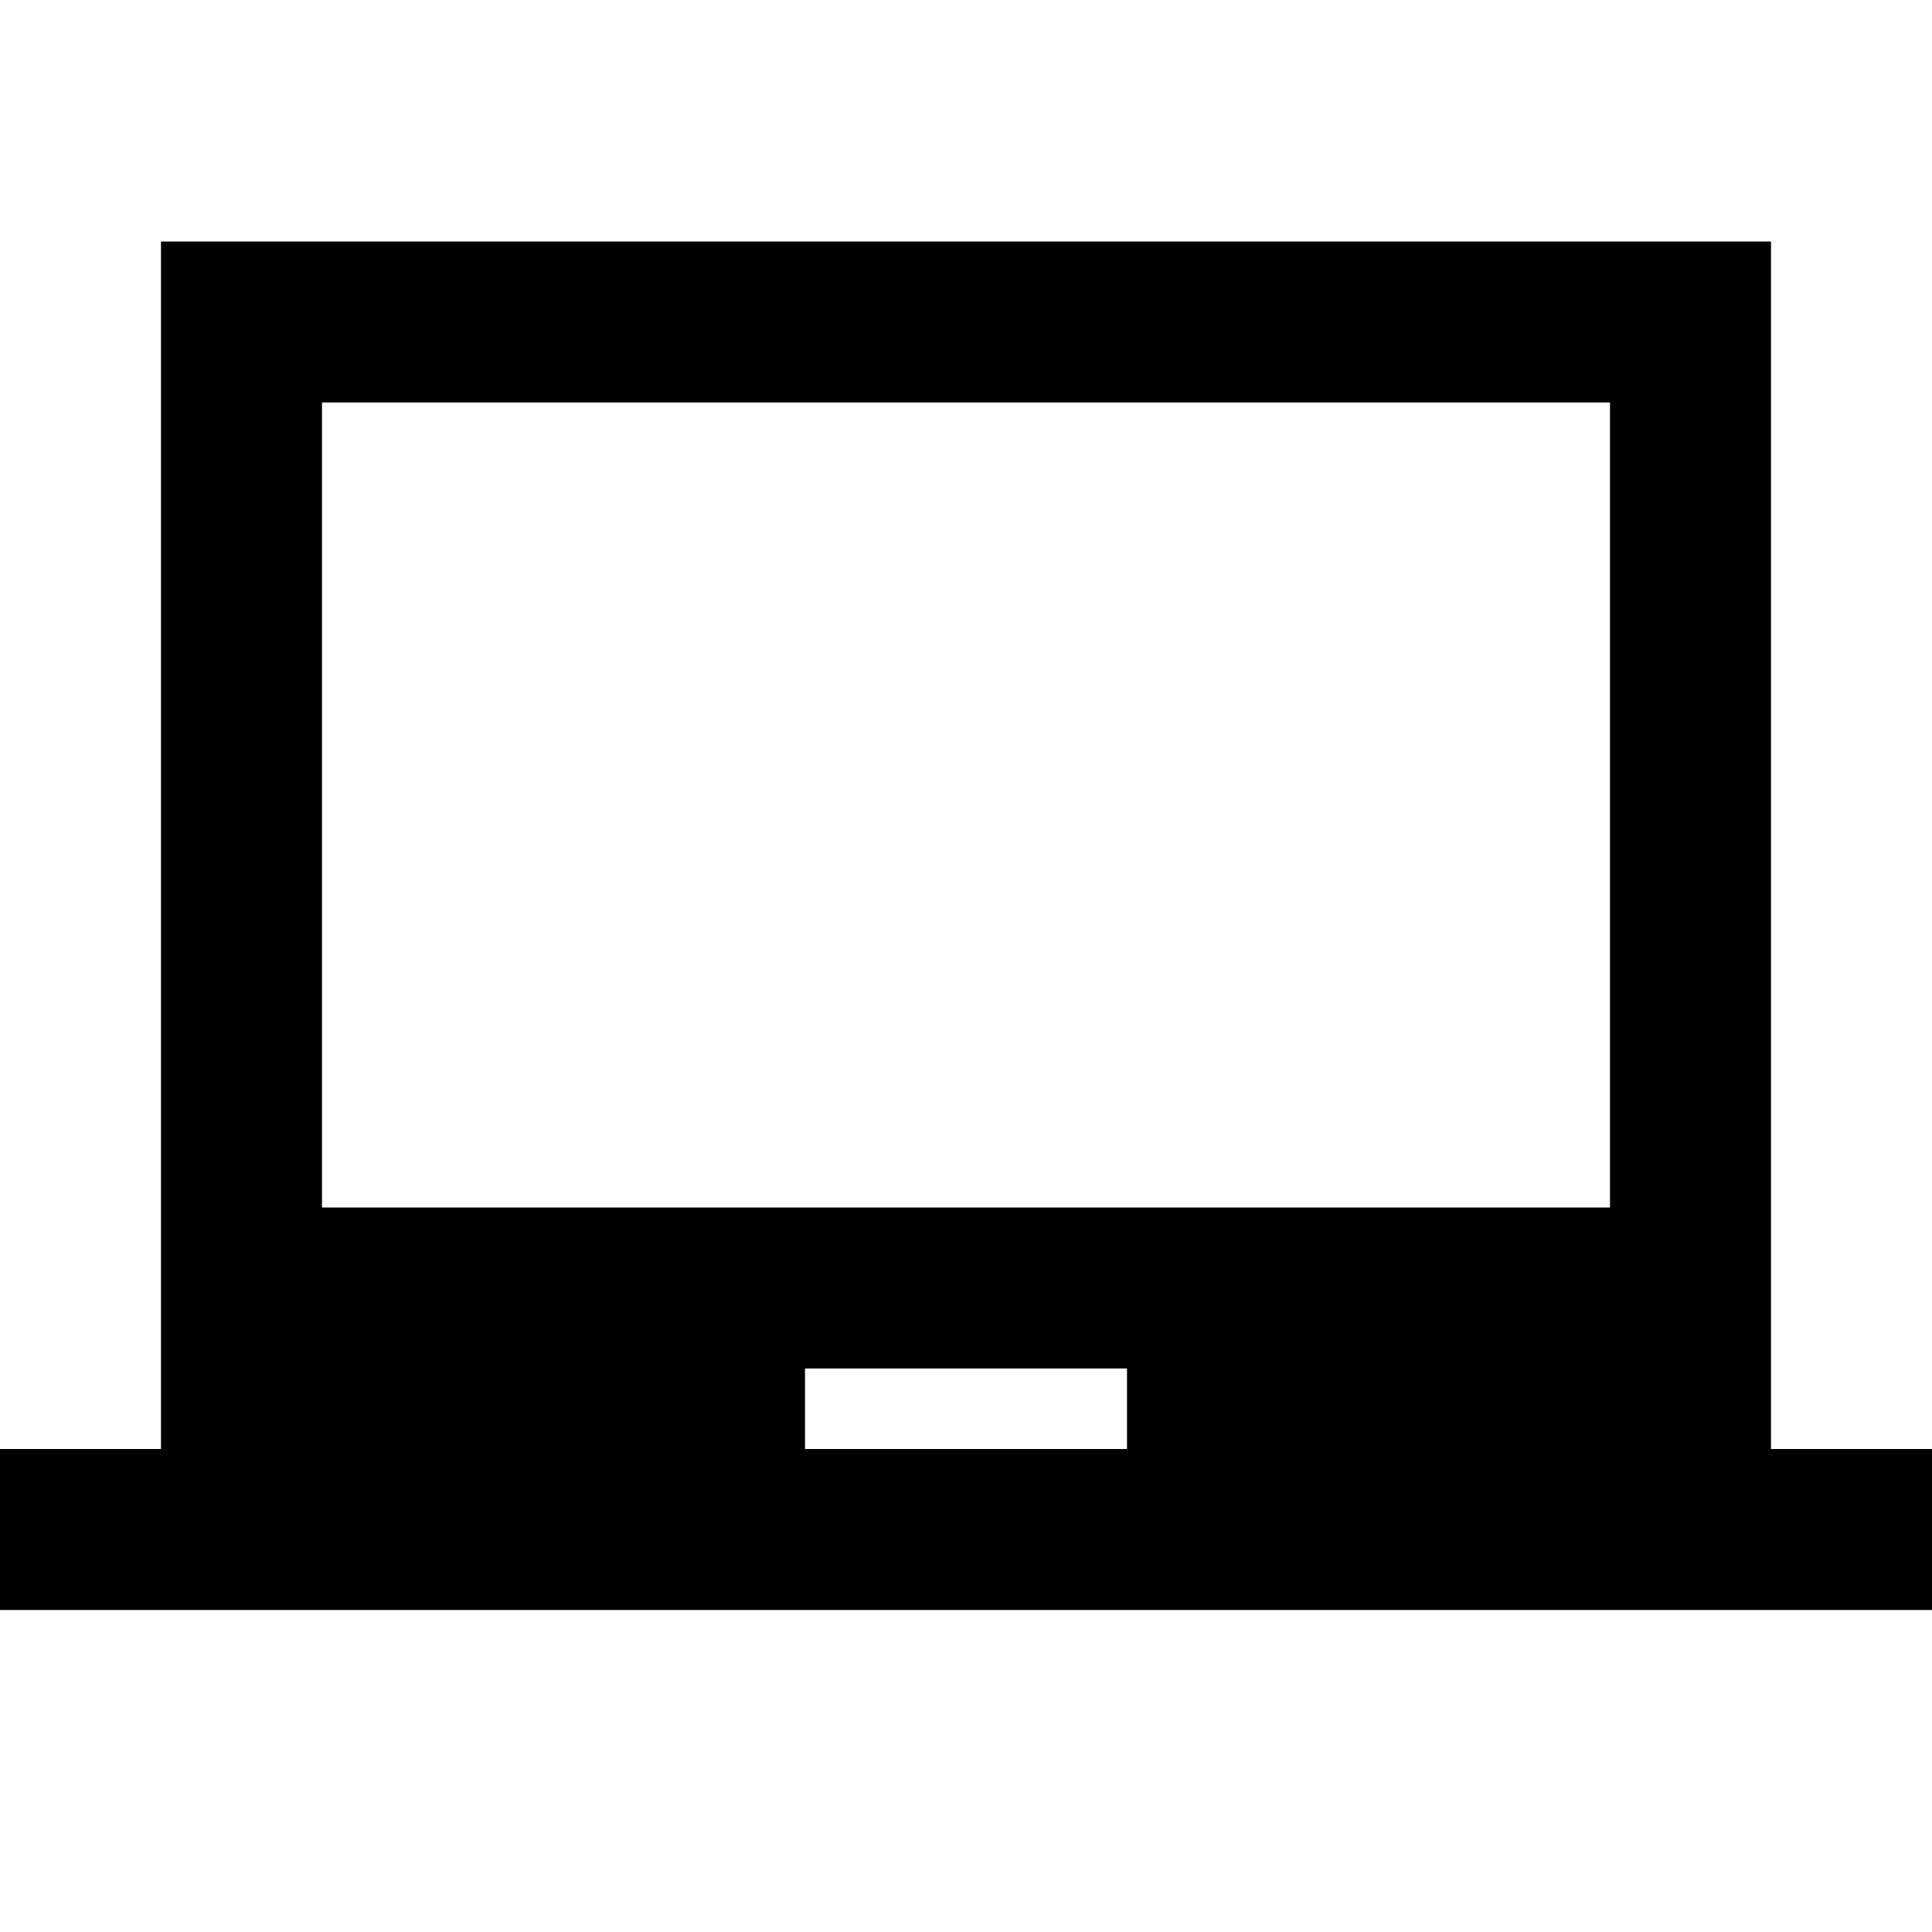<?xml version="1.0" encoding="utf-8"?>
<!-- Generator: www.svgicons.com -->
<svg xmlns="http://www.w3.org/2000/svg" width="800" height="800" viewBox="0 0 24 24">
<path d="M20 15H4V5h16m-6 13h-4v-1h4m8 1V3H2v15H0v2h24v-2h-2z" fill="currentColor"/>
</svg>